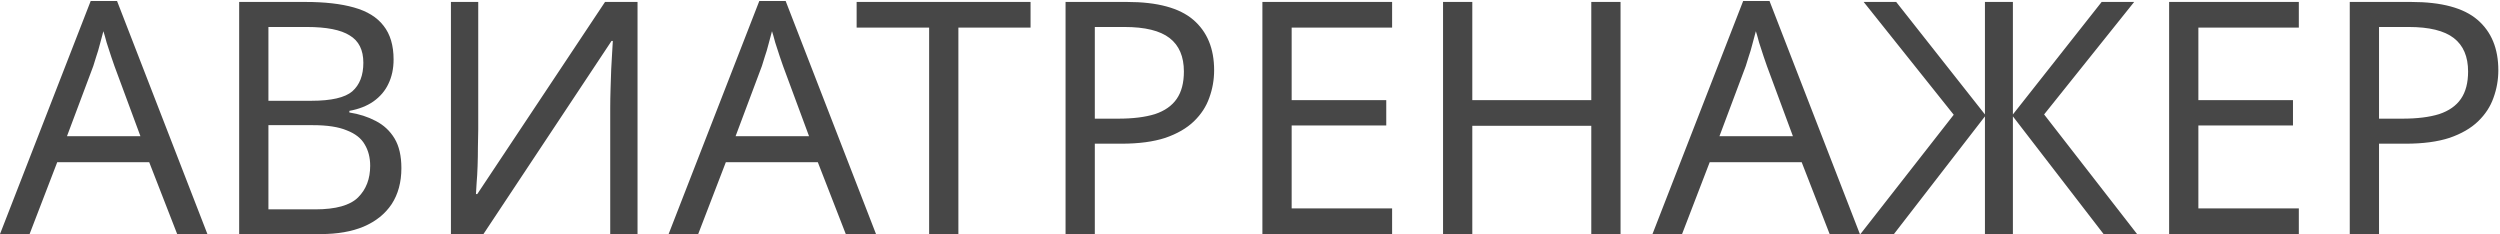 <?xml version="1.0" encoding="UTF-8"?> <svg xmlns="http://www.w3.org/2000/svg" width="769" height="72" viewBox="0 0 769 72" fill="none"><path d="M54.5 72L45.9 49.9H17.6L9.1 72H0L27.9 0.3H36L63.8 72H54.5ZM35.2 20.3C35 19.767 34.667 18.8 34.2 17.4C33.733 16 33.267 14.567 32.8 13.1C32.4 11.567 32.067 10.4 31.8 9.6C31.467 10.933 31.1 12.3 30.7 13.7C30.367 15.033 30 16.267 29.6 17.4C29.267 18.533 28.967 19.5 28.7 20.3L20.6 41.9H43.2L35.2 20.3ZM93.967 0.6C99.9 0.6 104.867 1.167 108.867 2.3C112.934 3.433 115.967 5.3 117.967 7.9C120.034 10.5 121.067 13.967 121.067 18.3C121.067 21.1 120.534 23.6 119.467 25.8C118.467 27.933 116.934 29.733 114.867 31.2C112.867 32.6 110.401 33.567 107.467 34.1V34.6C110.467 35.067 113.167 35.933 115.567 37.2C118.034 38.467 119.967 40.267 121.367 42.6C122.767 44.933 123.467 47.967 123.467 51.7C123.467 56.033 122.467 59.733 120.467 62.8C118.467 65.8 115.601 68.1 111.867 69.7C108.201 71.233 103.801 72 98.667 72H73.567V0.6H93.967ZM95.767 31C101.901 31 106.101 30.033 108.367 28.1C110.634 26.1 111.767 23.167 111.767 19.3C111.767 15.367 110.367 12.567 107.567 10.9C104.834 9.167 100.434 8.3 94.367 8.3H82.567V31H95.767ZM82.567 38.5V64.4H96.967C103.301 64.4 107.701 63.167 110.167 60.7C112.634 58.233 113.867 55 113.867 51C113.867 48.467 113.301 46.267 112.167 44.4C111.101 42.533 109.267 41.1 106.667 40.1C104.134 39.033 100.667 38.5 96.267 38.5H82.567ZM138.706 0.6H147.106V39.8C147.106 41.467 147.073 43.3 147.006 45.3C147.006 47.233 146.973 49.167 146.906 51.1C146.84 53.033 146.74 54.767 146.606 56.3C146.54 57.767 146.473 58.9 146.406 59.7H146.806L186.106 0.6H196.106V72H187.706V33.2C187.706 31.4 187.74 29.467 187.806 27.4C187.873 25.267 187.94 23.233 188.006 21.3C188.14 19.3 188.24 17.533 188.306 16C188.373 14.467 188.44 13.333 188.506 12.6H188.106L148.706 72H138.706V0.6ZM260.164 72L251.564 49.9H223.264L214.764 72H205.664L233.564 0.3H241.664L269.464 72H260.164ZM240.864 20.3C240.664 19.767 240.331 18.8 239.864 17.4C239.397 16 238.931 14.567 238.464 13.1C238.064 11.567 237.731 10.4 237.464 9.6C237.131 10.933 236.764 12.3 236.364 13.7C236.031 15.033 235.664 16.267 235.264 17.4C234.931 18.533 234.631 19.5 234.364 20.3L226.264 41.9H248.864L240.864 20.3ZM294.8 72H285.8V8.5H263.5V0.6H317V8.5H294.8V72ZM346.666 0.6C356 0.6 362.8 2.433 367.066 6.1C371.333 9.767 373.466 14.933 373.466 21.6C373.466 24.533 372.966 27.367 371.966 30.1C371.033 32.767 369.466 35.167 367.266 37.3C365.066 39.433 362.133 41.133 358.466 42.4C354.8 43.6 350.3 44.2 344.966 44.2H336.766V72H327.766V0.6H346.666ZM345.866 8.3H336.766V36.5H343.966C348.5 36.5 352.266 36.033 355.266 35.1C358.266 34.1 360.5 32.533 361.966 30.4C363.433 28.267 364.166 25.467 364.166 22C364.166 17.4 362.7 13.967 359.766 11.7C356.833 9.433 352.2 8.3 345.866 8.3ZM428.213 72H388.313V0.6H428.213V8.5H397.313V30.8H426.413V38.6H397.313V64.1H428.213V72ZM498.48 72H489.48V38.7H452.88V72H443.88V0.6H452.88V30.8H489.48V0.6H498.48V72ZM562.801 72L554.201 49.9H525.901L517.401 72H508.301L536.201 0.3H544.301L572.101 72H562.801ZM543.501 20.3C543.301 19.767 542.967 18.8 542.501 17.4C542.034 16 541.567 14.567 541.101 13.1C540.701 11.567 540.367 10.4 540.101 9.6C539.767 10.933 539.401 12.3 539.001 13.7C538.667 15.033 538.301 16.267 537.901 17.4C537.567 18.533 537.267 19.5 537.001 20.3L528.901 41.9H551.501L543.501 20.3ZM600.968 35.3L573.268 0.6H583.268L610.568 35.2V0.6H619.168V35.2L646.468 0.6H656.468L628.768 35.2L657.368 72H647.068L619.168 35.8V72H610.568V35.8L582.568 72H572.268L600.968 35.3ZM707.12 72H667.22V0.6H707.12V8.5H676.22V30.8H705.32V38.6H676.22V64.1H707.12V72ZM741.686 0.6C751.019 0.6 757.819 2.433 762.086 6.1C766.353 9.767 768.486 14.933 768.486 21.6C768.486 24.533 767.986 27.367 766.986 30.1C766.053 32.767 764.486 35.167 762.286 37.3C760.086 39.433 757.153 41.133 753.486 42.4C749.819 43.6 745.319 44.2 739.986 44.2H731.786V72H722.786V0.6H741.686ZM740.886 8.3H731.786V36.5H738.986C743.519 36.5 747.286 36.033 750.286 35.1C753.286 34.1 755.519 32.533 756.986 30.4C758.453 28.267 759.186 25.467 759.186 22C759.186 17.4 757.719 13.967 754.786 11.7C751.853 9.433 747.219 8.3 740.886 8.3Z" fill="#474747"></path></svg> 